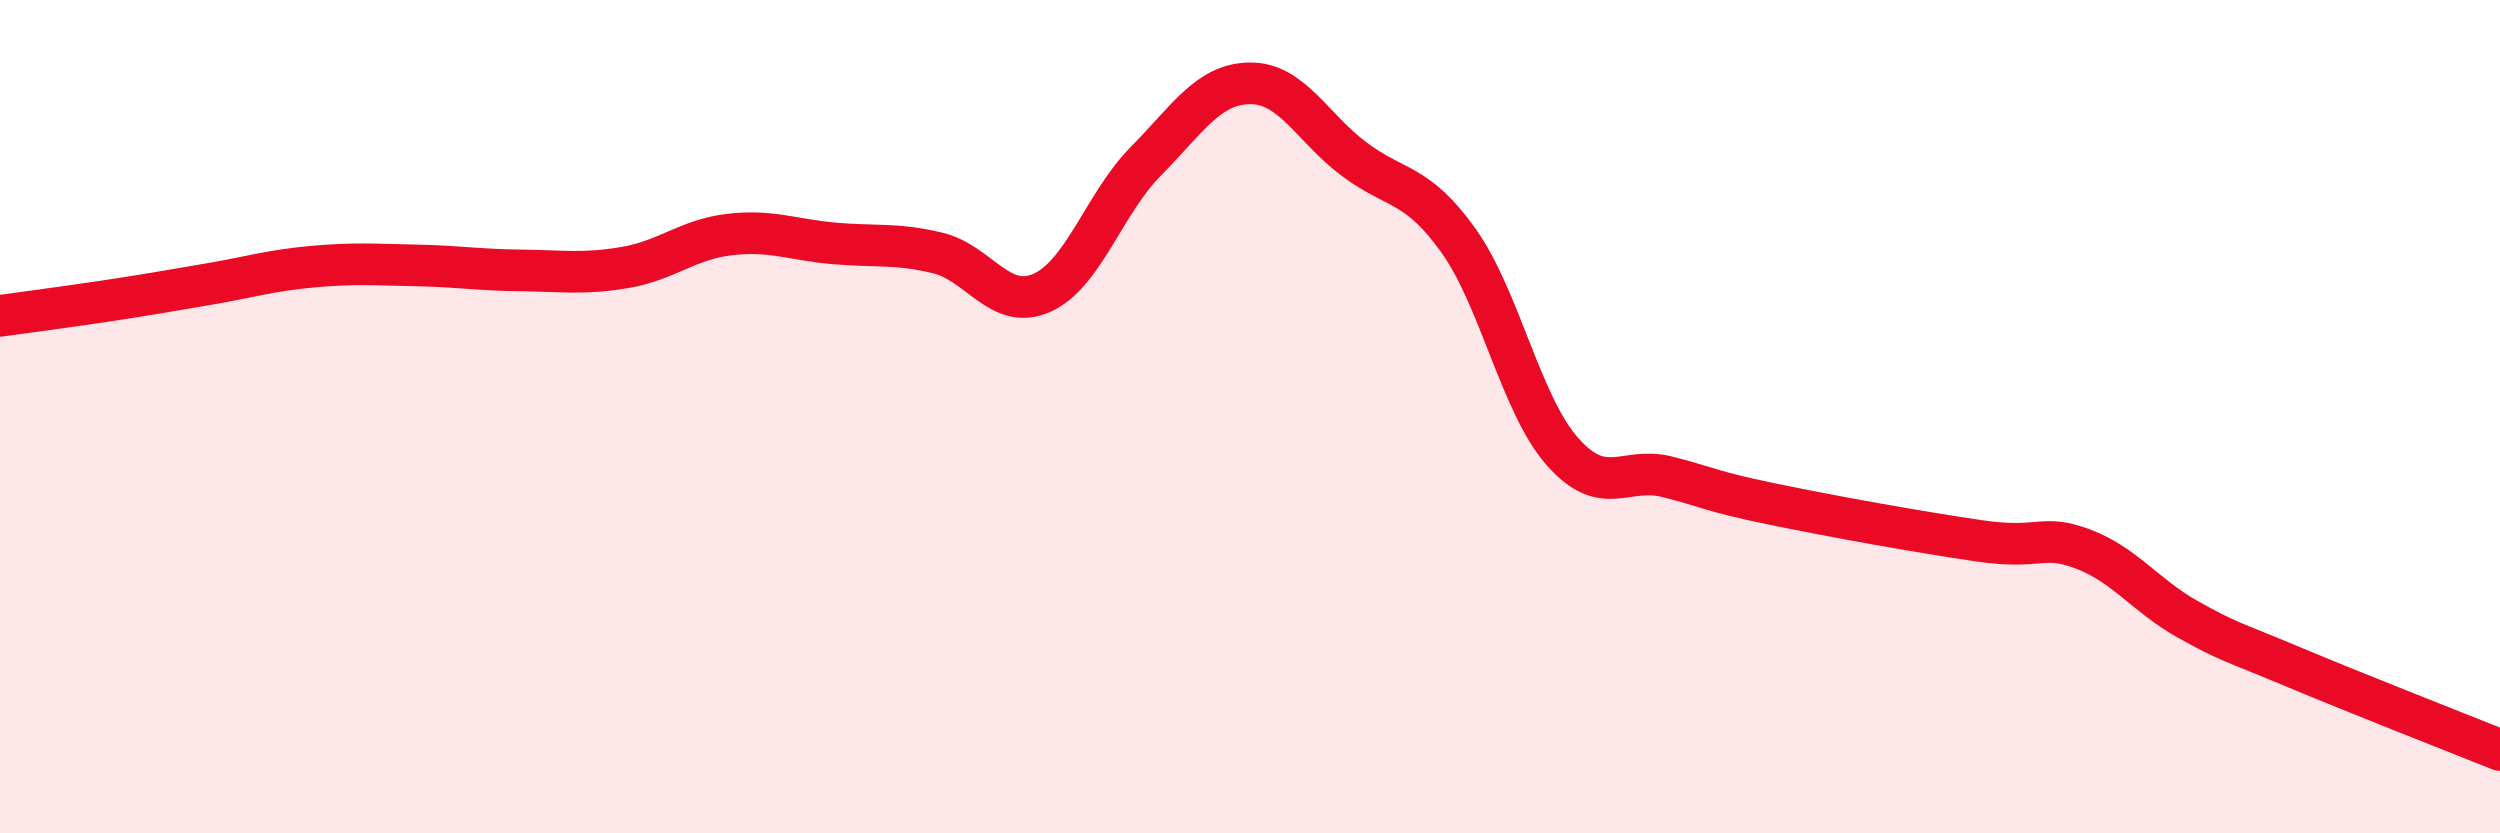 
    <svg width="60" height="20" viewBox="0 0 60 20" xmlns="http://www.w3.org/2000/svg">
      <path
        d="M 0,7.58 C 0.5,7.51 1.5,7.38 2.5,7.23 C 3.5,7.08 4,6.99 5,6.82 C 6,6.65 6.5,6.49 7.5,6.4 C 8.5,6.31 9,6.35 10,6.37 C 11,6.39 11.5,6.48 12.5,6.49 C 13.5,6.5 14,6.59 15,6.42 C 16,6.25 16.5,5.75 17.5,5.63 C 18.5,5.51 19,5.75 20,5.84 C 21,5.93 21.5,5.83 22.5,6.07 C 23.5,6.31 24,7.47 25,7.03 C 26,6.59 26.5,4.88 27.5,3.87 C 28.5,2.86 29,2.01 30,2 C 31,1.99 31.5,3.07 32.5,3.82 C 33.5,4.57 34,4.37 35,5.77 C 36,7.17 36.5,9.71 37.5,10.84 C 38.5,11.97 39,11.19 40,11.44 C 41,11.69 41,11.78 42.5,12.09 C 44,12.4 46,12.76 47.5,12.98 C 49,13.2 49,12.8 50,13.18 C 51,13.56 51.5,14.3 52.5,14.86 C 53.5,15.42 53.5,15.36 55,15.99 C 56.5,16.62 59,17.6 60,18L60 20L0 20Z"
        fill="#EB0A25"
        opacity="0.1"
        stroke-linecap="round"
        stroke-linejoin="round"
      />
      <path
        d="M 0,7.58 C 0.5,7.51 1.5,7.38 2.5,7.23 C 3.5,7.08 4,6.99 5,6.82 C 6,6.65 6.5,6.49 7.5,6.4 C 8.5,6.31 9,6.35 10,6.37 C 11,6.39 11.5,6.48 12.5,6.49 C 13.5,6.5 14,6.59 15,6.42 C 16,6.25 16.5,5.75 17.5,5.63 C 18.5,5.51 19,5.75 20,5.84 C 21,5.93 21.5,5.83 22.5,6.07 C 23.5,6.31 24,7.47 25,7.03 C 26,6.59 26.5,4.88 27.5,3.87 C 28.5,2.86 29,2.01 30,2 C 31,1.99 31.5,3.07 32.5,3.82 C 33.5,4.57 34,4.37 35,5.77 C 36,7.17 36.5,9.71 37.5,10.84 C 38.5,11.97 39,11.19 40,11.44 C 41,11.69 41,11.78 42.5,12.09 C 44,12.4 46,12.76 47.5,12.98 C 49,13.2 49,12.8 50,13.18 C 51,13.56 51.5,14.3 52.5,14.86 C 53.5,15.42 53.5,15.36 55,15.99 C 56.5,16.62 59,17.6 60,18"
        stroke="#EB0A25"
        stroke-width="1"
        fill="none"
        stroke-linecap="round"
        stroke-linejoin="round"
      />
    </svg>
  
